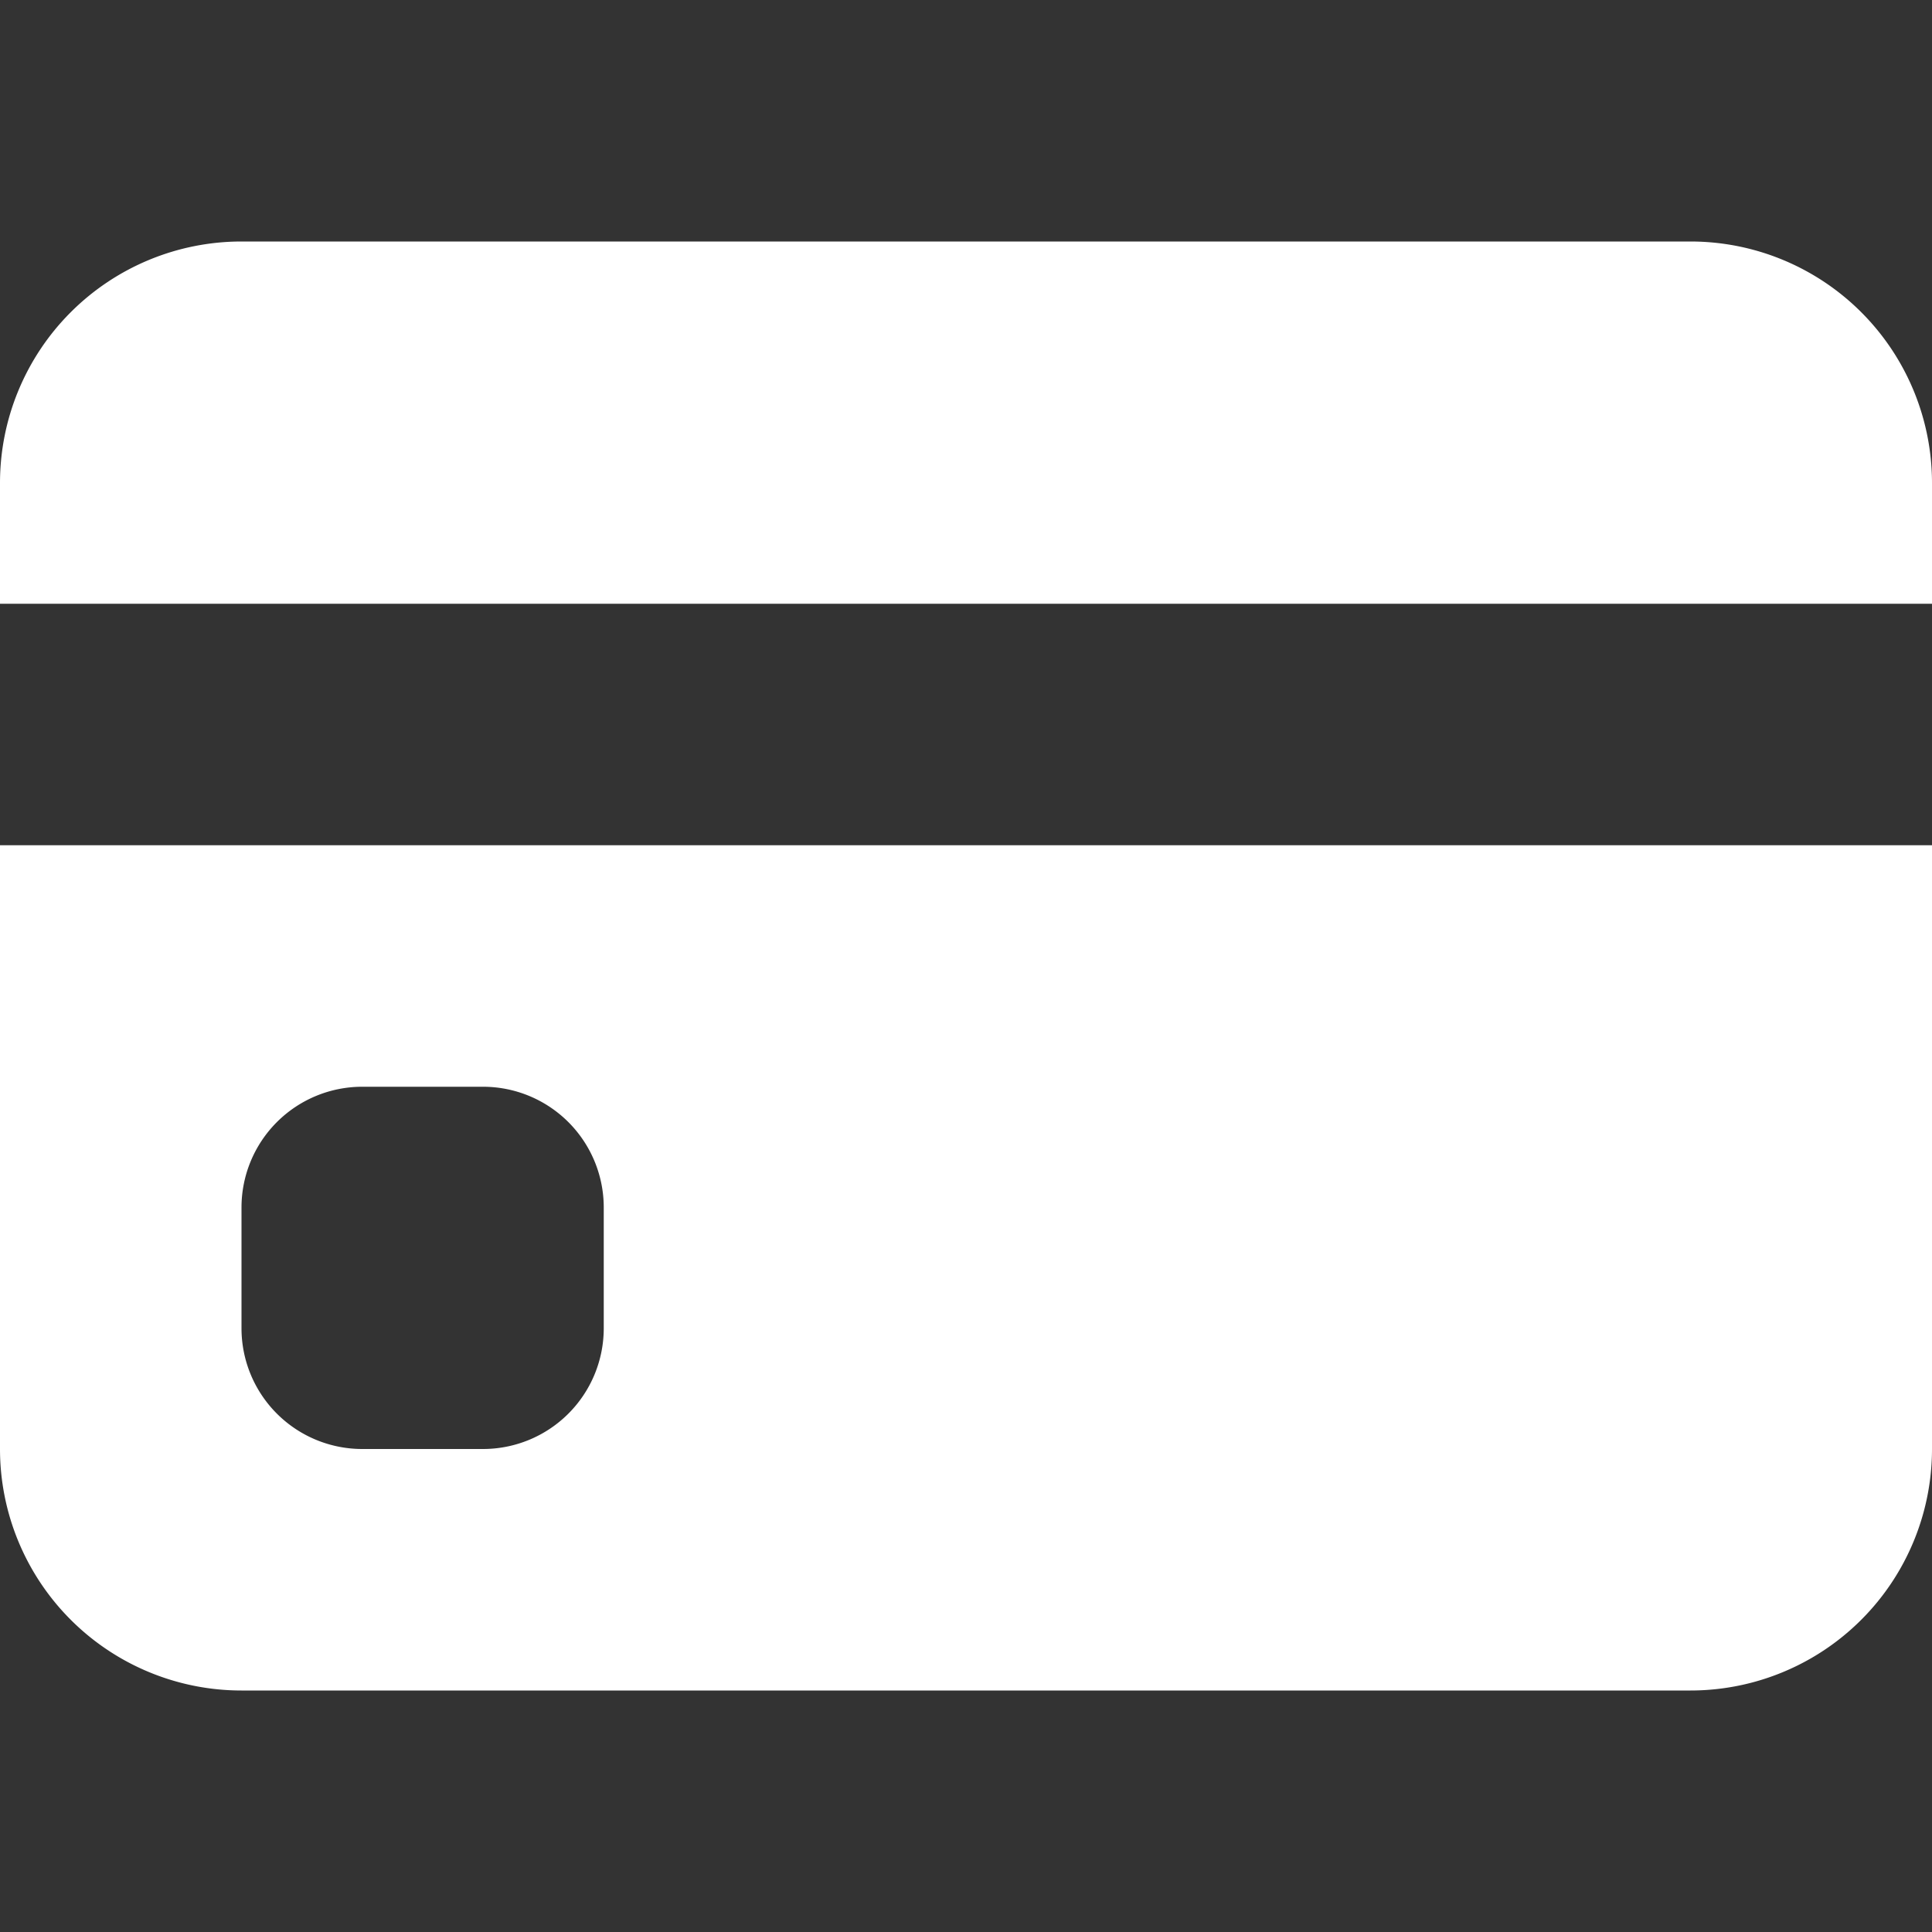 <?xml version="1.0" encoding="UTF-8"?>
<svg xmlns="http://www.w3.org/2000/svg" width="32" height="32" viewBox="0 0 32 32">
  <rect x="0" y="0" width="32" height="32" fill="#333333" stroke="none"/>
  <defs>
    <style>.a{fill:none;}.b{fill:#fff;}</style>
  </defs>
  <rect class="a" width="32" height="32"></rect>
  <path class="b" d="M0,4A4,4,0,0,1,4,0H28a4,4,0,0,1,4,4V6H0Zm32,6V20a4,4,0,0,1-4,4H4a4,4,0,0,1-4-4V10ZM6,14a2,2,0,0,0-2,2v2a2,2,0,0,0,2,2H8a2,2,0,0,0,2-2V16a2,2,0,0,0-2-2Z" transform="translate(0 4)"></path>
</svg>
